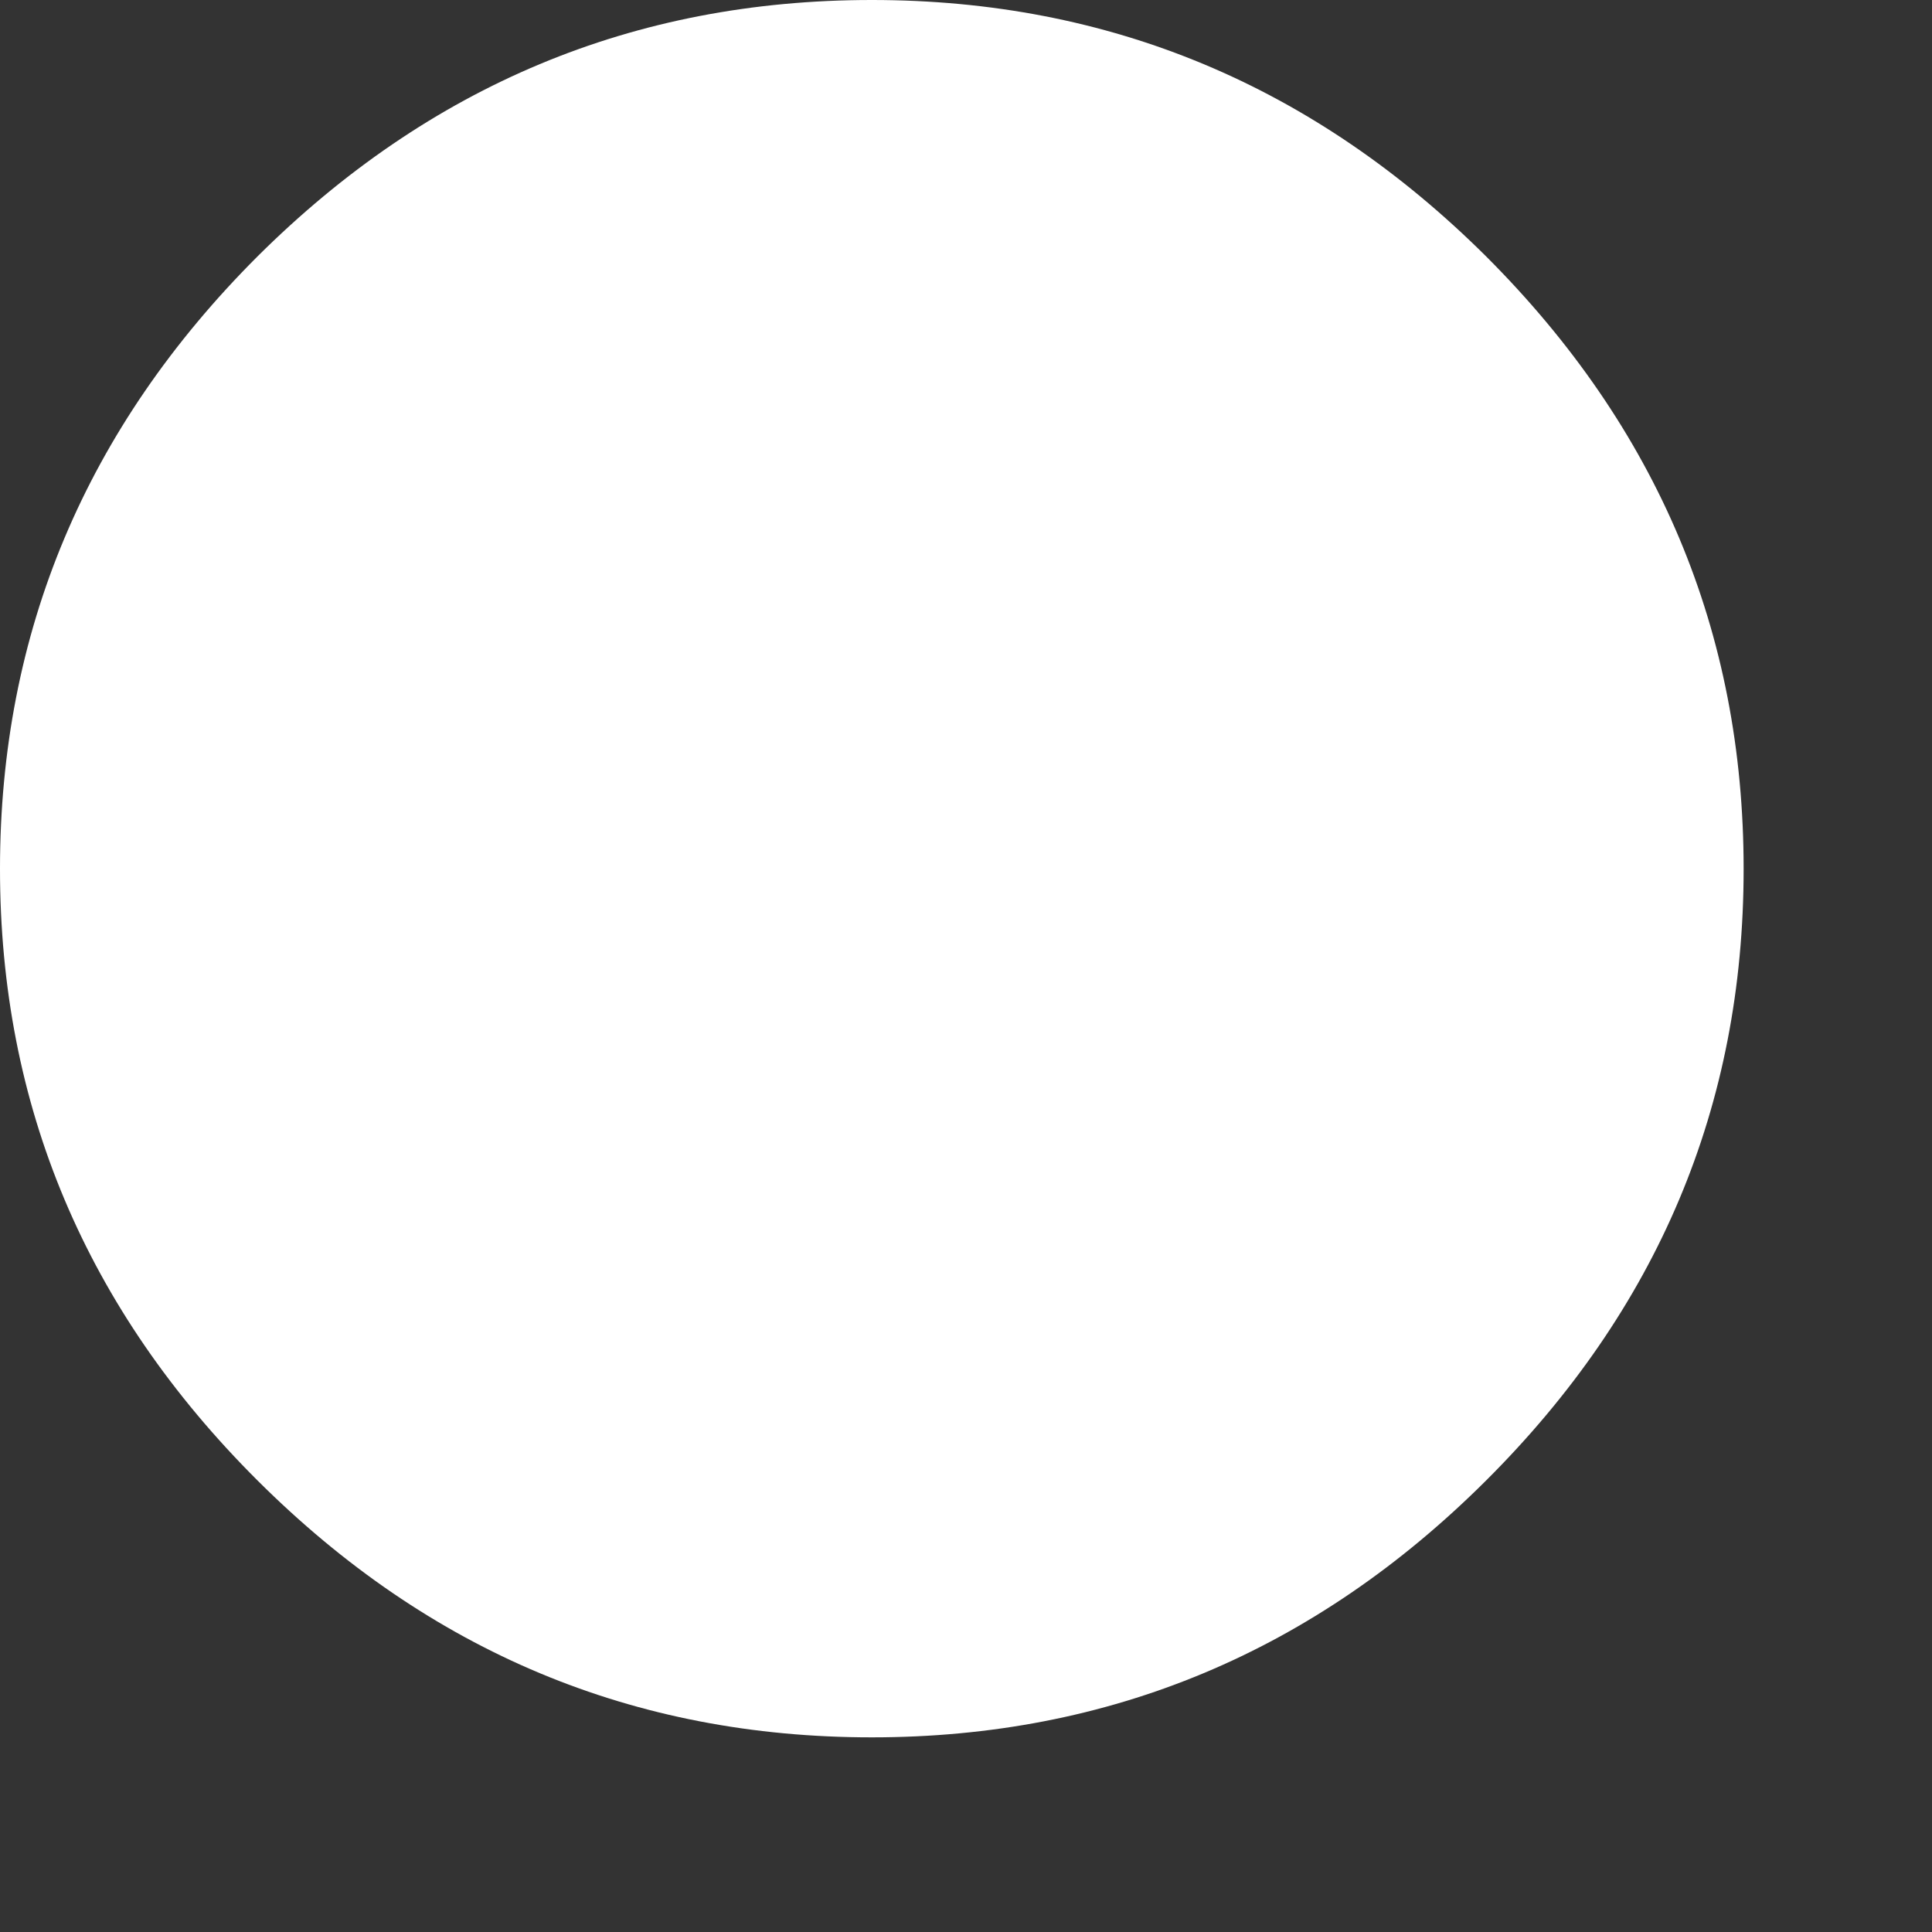 <?xml version="1.0" encoding="utf-8"?>
<svg xmlns="http://www.w3.org/2000/svg" fill="none" height="100%" overflow="visible" preserveAspectRatio="none" style="display: block;" viewBox="0 0 4 4" width="100%">
<rect x="0" y="0" width="4" height="4" fill="#333333" stroke="none"/>
<path d="M1.805 3.597C1.312 3.597 0.889 3.42 0.533 3.065C0.178 2.711 0 2.289 0 1.799C0 1.309 0.178 0.886 0.533 0.531C0.889 0.177 1.312 0 1.805 0C2.297 0 2.721 0.177 3.077 0.531C3.432 0.886 3.61 1.308 3.61 1.799C3.61 2.29 3.432 2.711 3.077 3.065C2.721 3.42 2.297 3.597 1.805 3.597Z" fill="white" id="Vector"/>
</svg>